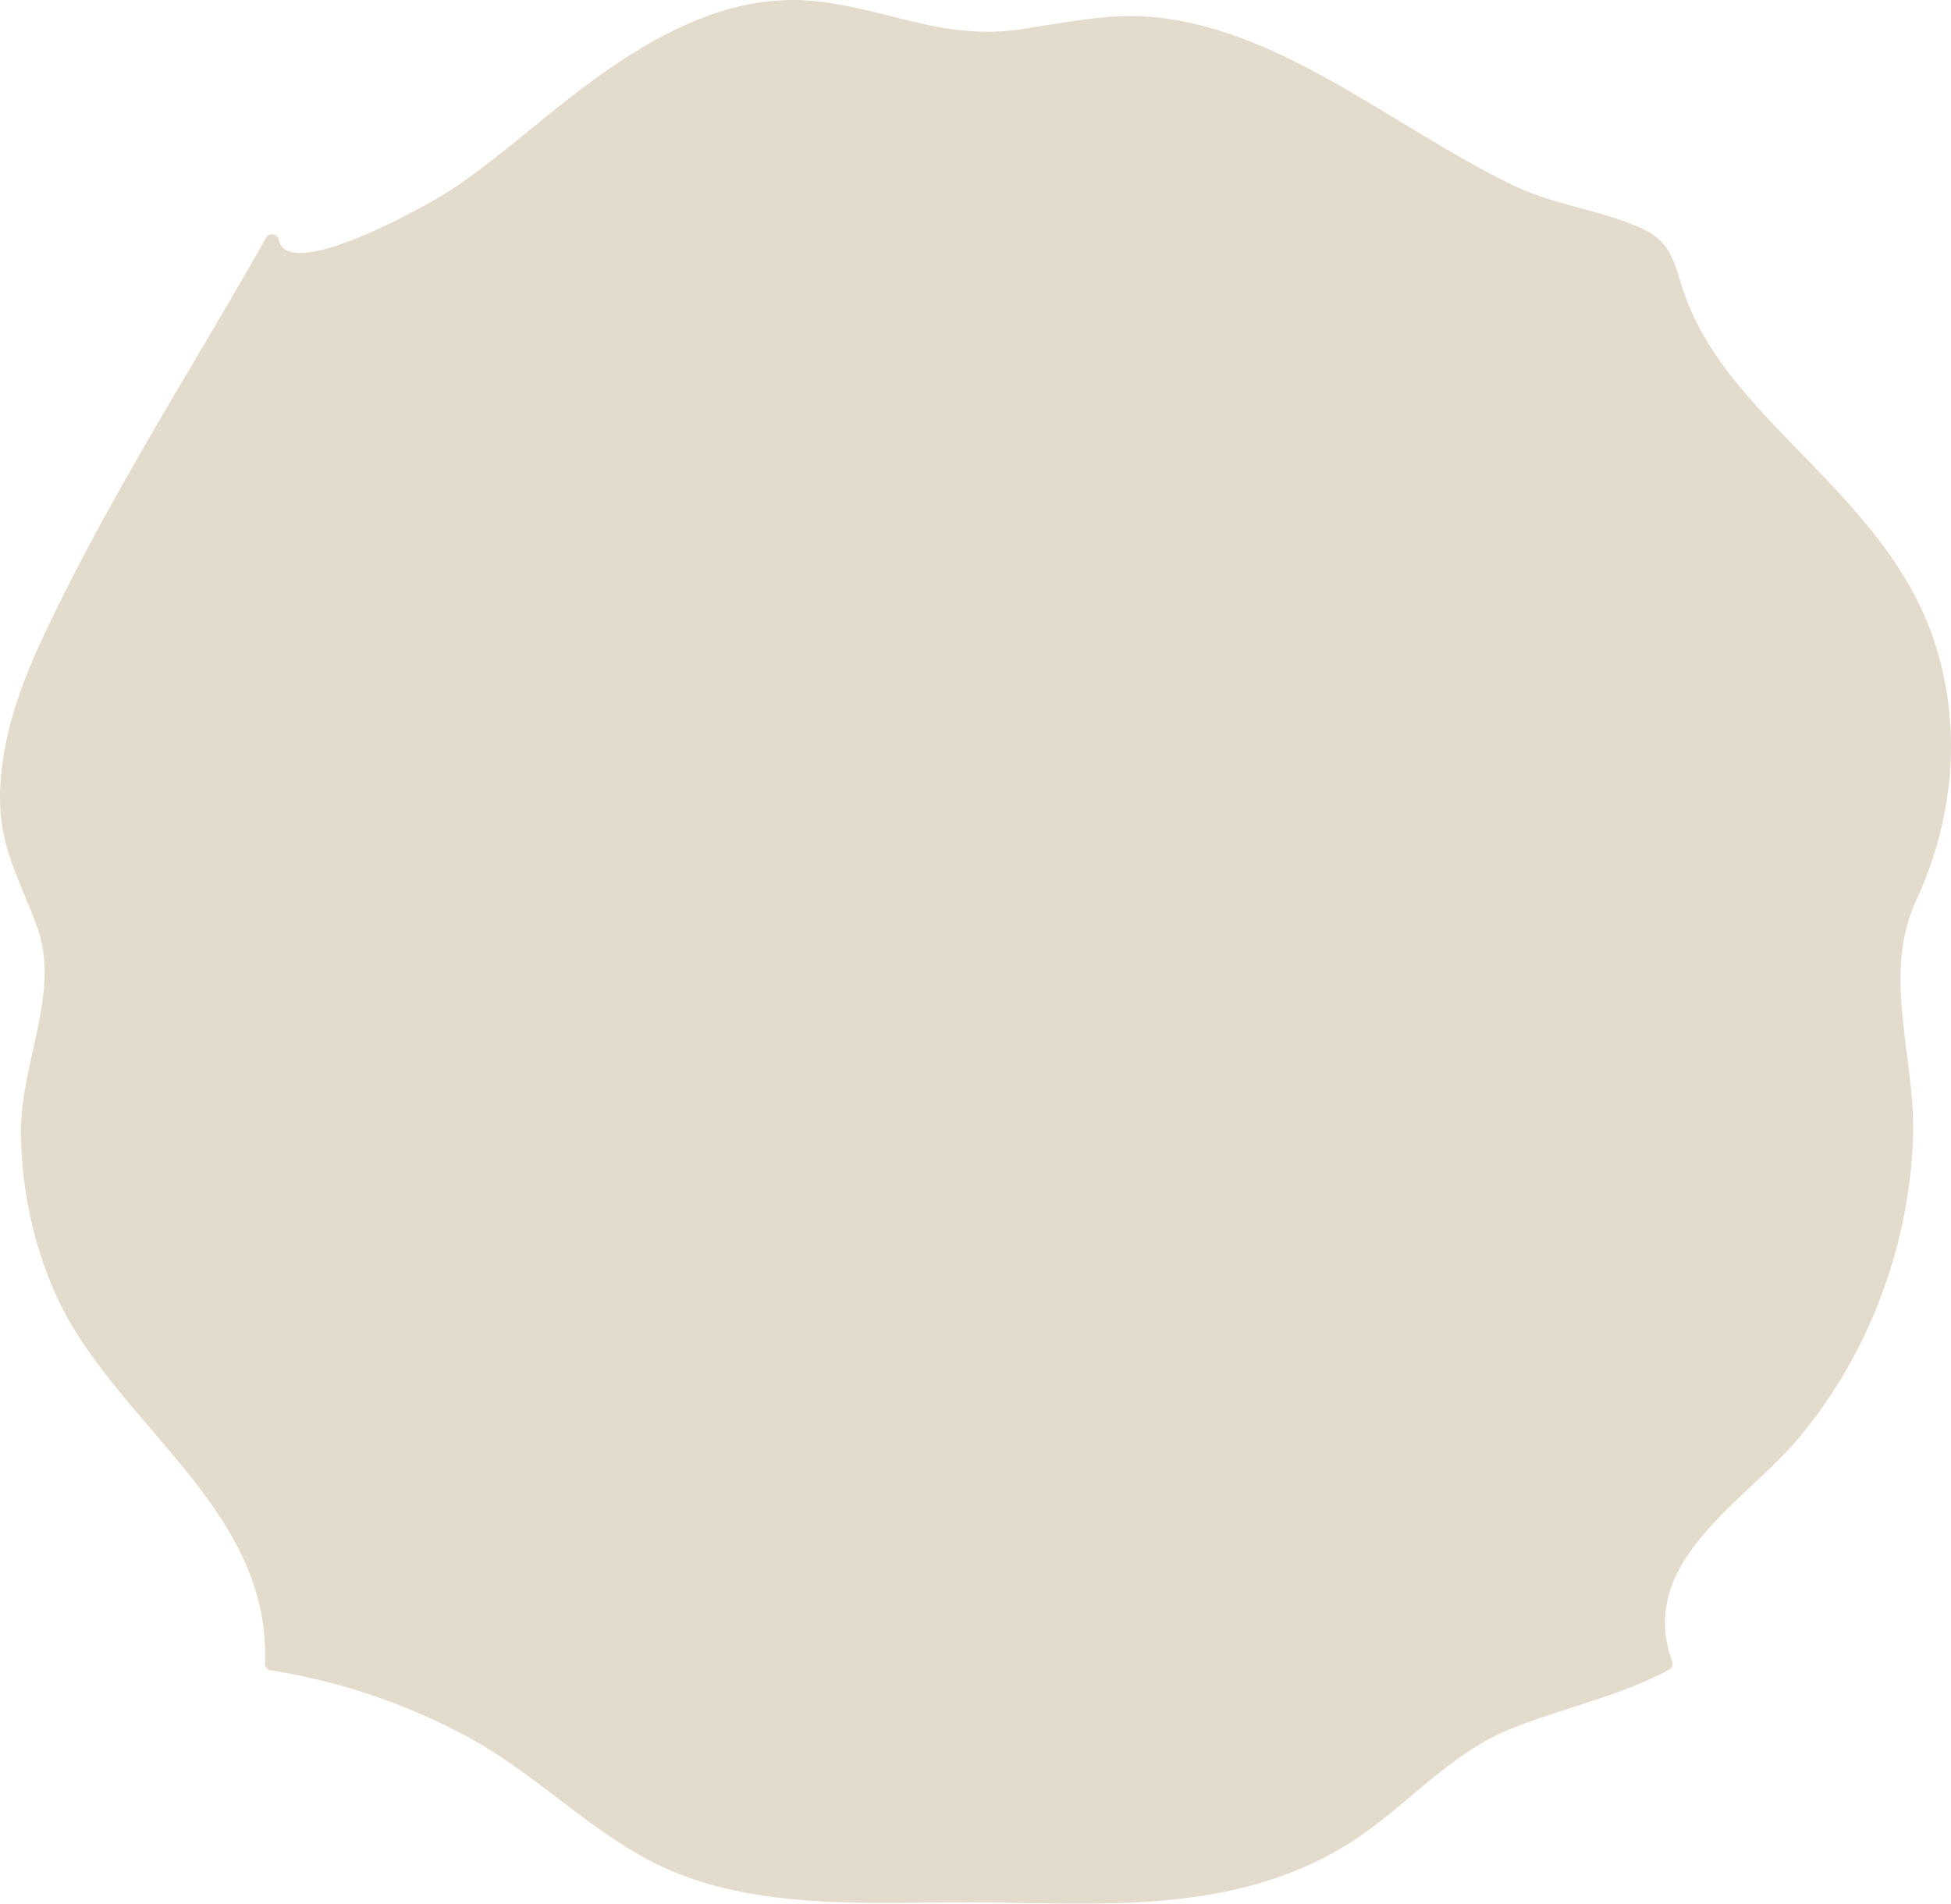 <svg xmlns="http://www.w3.org/2000/svg" width="356" height="347.388" viewBox="0 0 356 347.388"><defs><style>.a{fill:#e3dccd;}</style></defs><g transform="translate(1605.541 -863.926)"><path class="a" d="M-1257.287,1026.028a61.4,61.4,0,0,0-3.231-58.256c-11.914-18.972-34.345-31.417-40.346-53-.7-2.516-1.248-5.278-3.181-7.038-1.745-1.591-4.226-1.993-6.539-2.462-33.435-6.75-59.608-40.019-93.651-37.892-9.428.588-18.677,3.983-28.09,3.184-8.5-.72-16.4-4.812-24.861-5.872-18.5-2.318-35.375,9.882-49.786,21.7s-30.5,24.632-49.124,23.836l-.531-3.047-32.305,57.164c-5.934,10.5-11.942,21.183-14.684,32.931s-1.817,24.913,5.251,34.688c1.288,1.784,2.814,3.546,3.169,5.718.358,2.211-.568,4.4-1.377,6.487a71.964,71.964,0,0,0,6.8,64.356c6.293,9.6,14.813,17.513,21.779,26.635s12.508,20.23,11.294,31.641a108.563,108.563,0,0,1,46.252,18.421c8.976,6.293,17.116,14.021,27.174,18.376,11.175,4.837,23.719,5.08,35.894,5.251l35.145.489c9.117.126,18.3.248,27.271-1.4a70.2,70.2,0,0,0,32.536-15.443c3.869-3.288,7.393-7.006,11.572-9.887,11.468-7.9,26.551-8.671,38.53-15.778-3.333-6.5-1.246-14.632,2.884-20.654s10.023-10.562,15.22-15.691c21.022-20.749,30.323-52.66,23.746-81.454-.819-3.586-1.874-7.219-1.509-10.88C-1261.549,1033.81-1259.184,1029.954-1257.287,1026.028Z" transform="translate(0.735 0.709)"/><g transform="translate(-1605.541 863.926)"><path class="a" d="M-1255.481,1027.365c6.37-14.408,7.9-30.266,3.2-45.428-4.946-15.927-16.54-26.886-27.767-38.564-7.1-7.385-14.121-15.158-17.8-24.888-2.132-5.631-2.11-10.053-7.889-12.766-7.3-3.432-15.922-4.258-23.436-7.857-8.147-3.9-15.81-8.735-23.546-13.374-12.53-7.512-25.707-15.264-40.448-17.235-9.267-1.238-17.615.816-26.71,2.09-13.336,1.861-23.483-3.626-36.242-5.139-16.719-1.988-31.65,7.013-44.418,16.781-7.524,5.757-14.555,12.148-22.446,17.426-4.219,2.824-30.259,17.476-31.71,9.15a1.254,1.254,0,0,0-2.268-.3c-13.649,24.156-29.1,48.017-40.845,73.163-4.164,8.924-7.514,18.441-7.723,28.385-.206,9.8,3.742,15.867,6.829,24.491,4.13,11.542-2.963,24.59-3,36.673a73.813,73.813,0,0,0,5.936,29.313c10.43,24.223,39.785,39.47,38.559,68.222a1.242,1.242,0,0,0,.911,1.2,112.542,112.542,0,0,1,37.1,12.736c10.85,6.122,19.784,14.984,30.579,21.134,19.017,10.835,42.887,8.237,63.944,8.529,22.024.305,43.982,1.668,63.716-9.822,11.172-6.5,19.024-17.026,31.224-21.918,9.584-3.842,19.6-5.837,28.772-10.755a1.251,1.251,0,0,0,.571-1.4c-6.608-18.089,12.877-28.889,22.794-40.55a88.332,88.332,0,0,0,14.487-24.144,91.49,91.49,0,0,0,6.634-30.819c.556-14.957-6.055-30.246,1-44.329.712-1.424-1.427-2.683-2.144-1.253-4.015,8.023-5.519,13.339-3.73,22.154,2.579,12.7,3.281,24.938.67,37.725a88.588,88.588,0,0,1-13.329,31.81c-6.651,9.832-16.118,16.342-23.466,25.434-5.214,6.447-5.99,11.445-6.792,19.168-.735,7.09-5.112,7.6-11.624,9.825-5.418,1.849-10.959,3.234-16.24,5.477-8.157,3.464-13.728,9.07-20.431,14.619-13.1,10.845-28.419,15.669-45.24,16.448-11.84.549-23.809-.107-35.656-.271-13.567-.191-27.869.655-41.111-2.8-12.227-3.189-21.27-11.145-31.179-18.429a115.349,115.349,0,0,0-29.6-15.915c-4.328-1.541-12.515-1.846-16.15-4.355-4.08-2.817-3.09-6.864-4.1-11.073-2.2-9.135-7.6-17.126-13.45-24.31-7.929-9.745-17.16-18.486-22.838-29.861a71.329,71.329,0,0,1-6.038-45.19c.968-4.864,4.085-10.07,4.462-14.89.35-4.472-1.144-5.921-3.09-9.634-7.415-14.155-8.016-27.223-2.507-42.359,5.676-15.594,15.342-30.025,23.479-44.424q5.77-10.211,11.537-20.416c1.516-2.683,3.3-5.4,4.616-8.167.936-1.97,2.387-8.232,2.879-5.417a1.25,1.25,0,0,0,1.2.913c37.219-.3,55.261-43.163,91.083-45.687,9.981-.7,18.58,3.67,28.154,5.365,7.241,1.281,13.726.28,20.905-.822,19.707-3.028,34.624.467,51.938,10.15,13.066,7.308,25.415,16.063,39.346,21.721,8.01,3.256,17.3,3.646,22.258,11.626,3.323,5.35,4.318,11.582,8.137,17,8.931,12.668,21.833,21.927,30.722,34.631,12.426,17.763,13.885,40.3,5.194,59.948C-1258.266,1027.559-1256.126,1028.825-1255.481,1027.365Z" transform="translate(1605.541 -863.926)"/></g></g></svg>